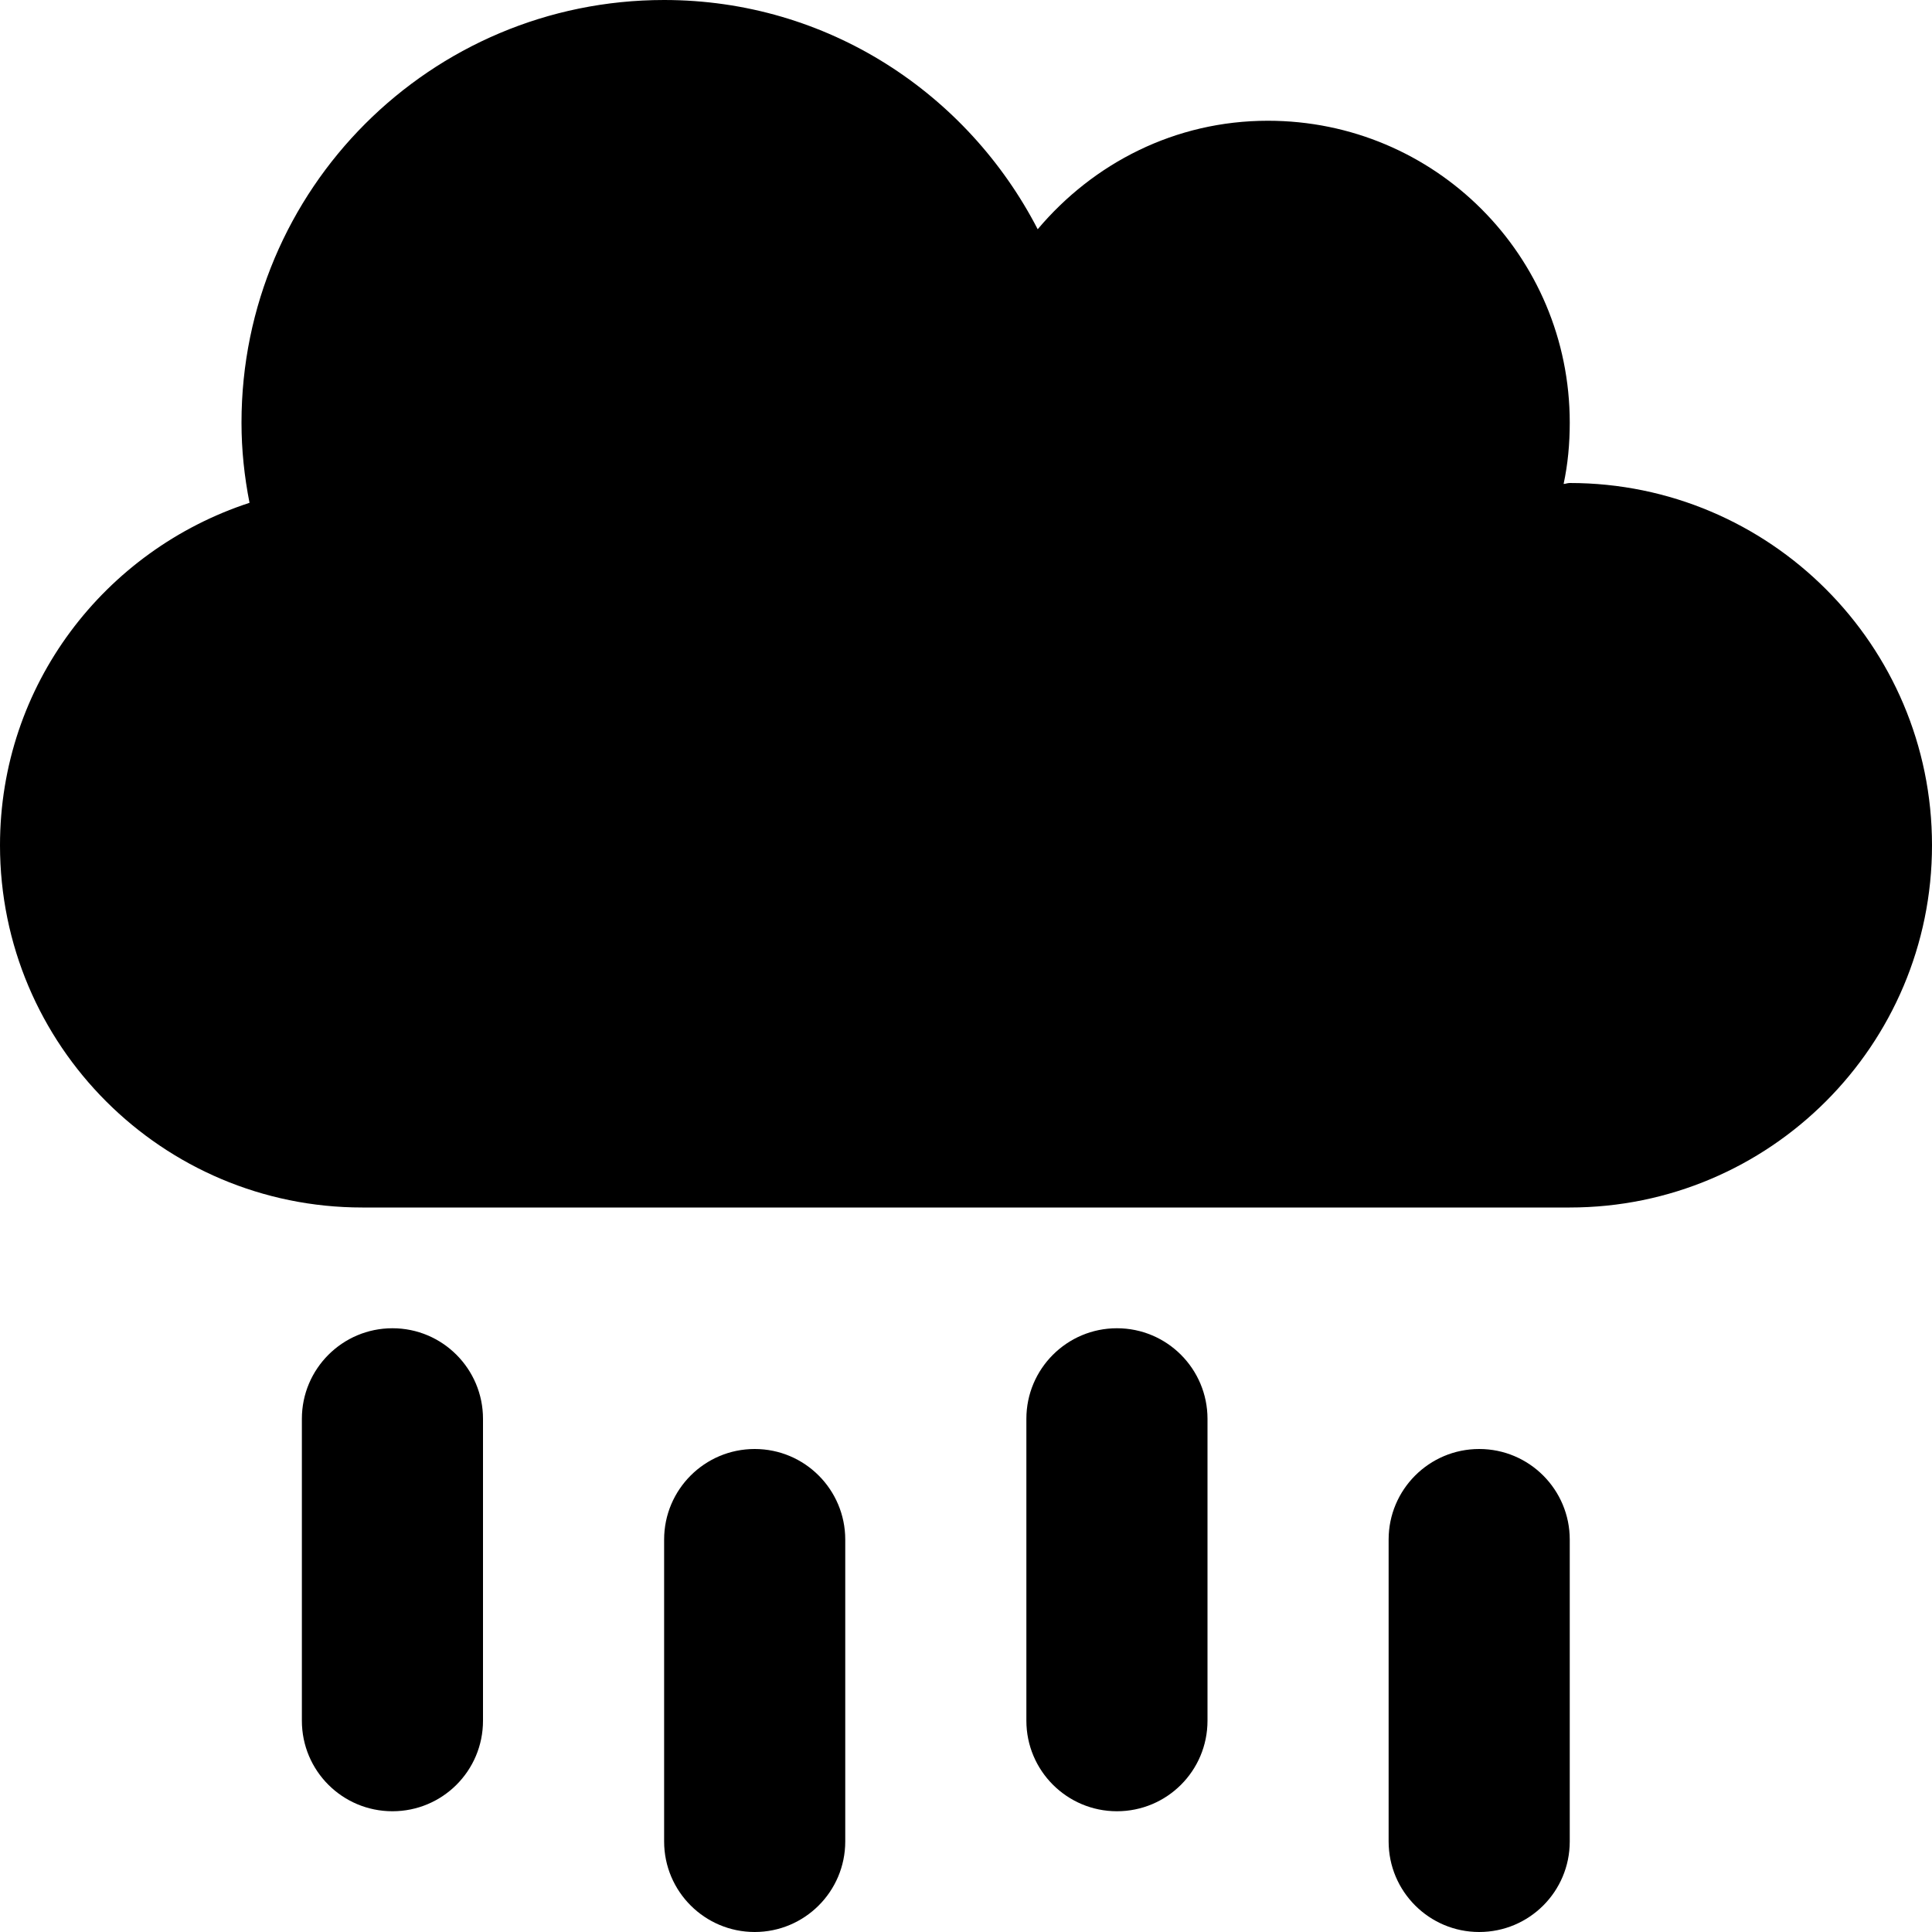<svg xmlns="http://www.w3.org/2000/svg" viewBox="0 0 512 512"><!--! Font Awesome Pro 6.1.2 by @fontawesome - https://fontawesome.com License - https://fontawesome.com/license (Commercial License) Copyright 2022 Fonticons, Inc. --><path d="M416 128c-.625 0-1.125 .25-1.625 .25C415.5 123 416 117.6 416 112C416 67.75 380.3 32 336 32c-24.62 0-46.25 11.25-61 28.75C256.4 24.75 219.3 0 176 0C114.1 0 64 50.13 64 112c0 7.25 .75 14.25 2.125 21.25C27.75 145.8 0 181.5 0 224c0 53 43 96 96 96h320c53 0 96-43 96-96S469 128 416 128zM200 384c-13.25 0-24 10.75-24 24v80C176 501.3 186.8 512 200 512S224 501.3 224 488v-80C224 394.8 213.3 384 200 384zM104 352c-13.25 0-24 10.75-24 24v80C80 469.3 90.75 480 104 480S128 469.3 128 456v-80C128 362.8 117.3 352 104 352zM296 352c-13.25 0-24 10.75-24 24v80c0 13.25 10.75 24 24 24S320 469.3 320 456v-80C320 362.8 309.3 352 296 352zM392 384c-13.25 0-24 10.75-24 24v80c0 13.25 10.75 24 24 24S416 501.3 416 488v-80C416 394.8 405.3 384 392 384z"/></svg>
